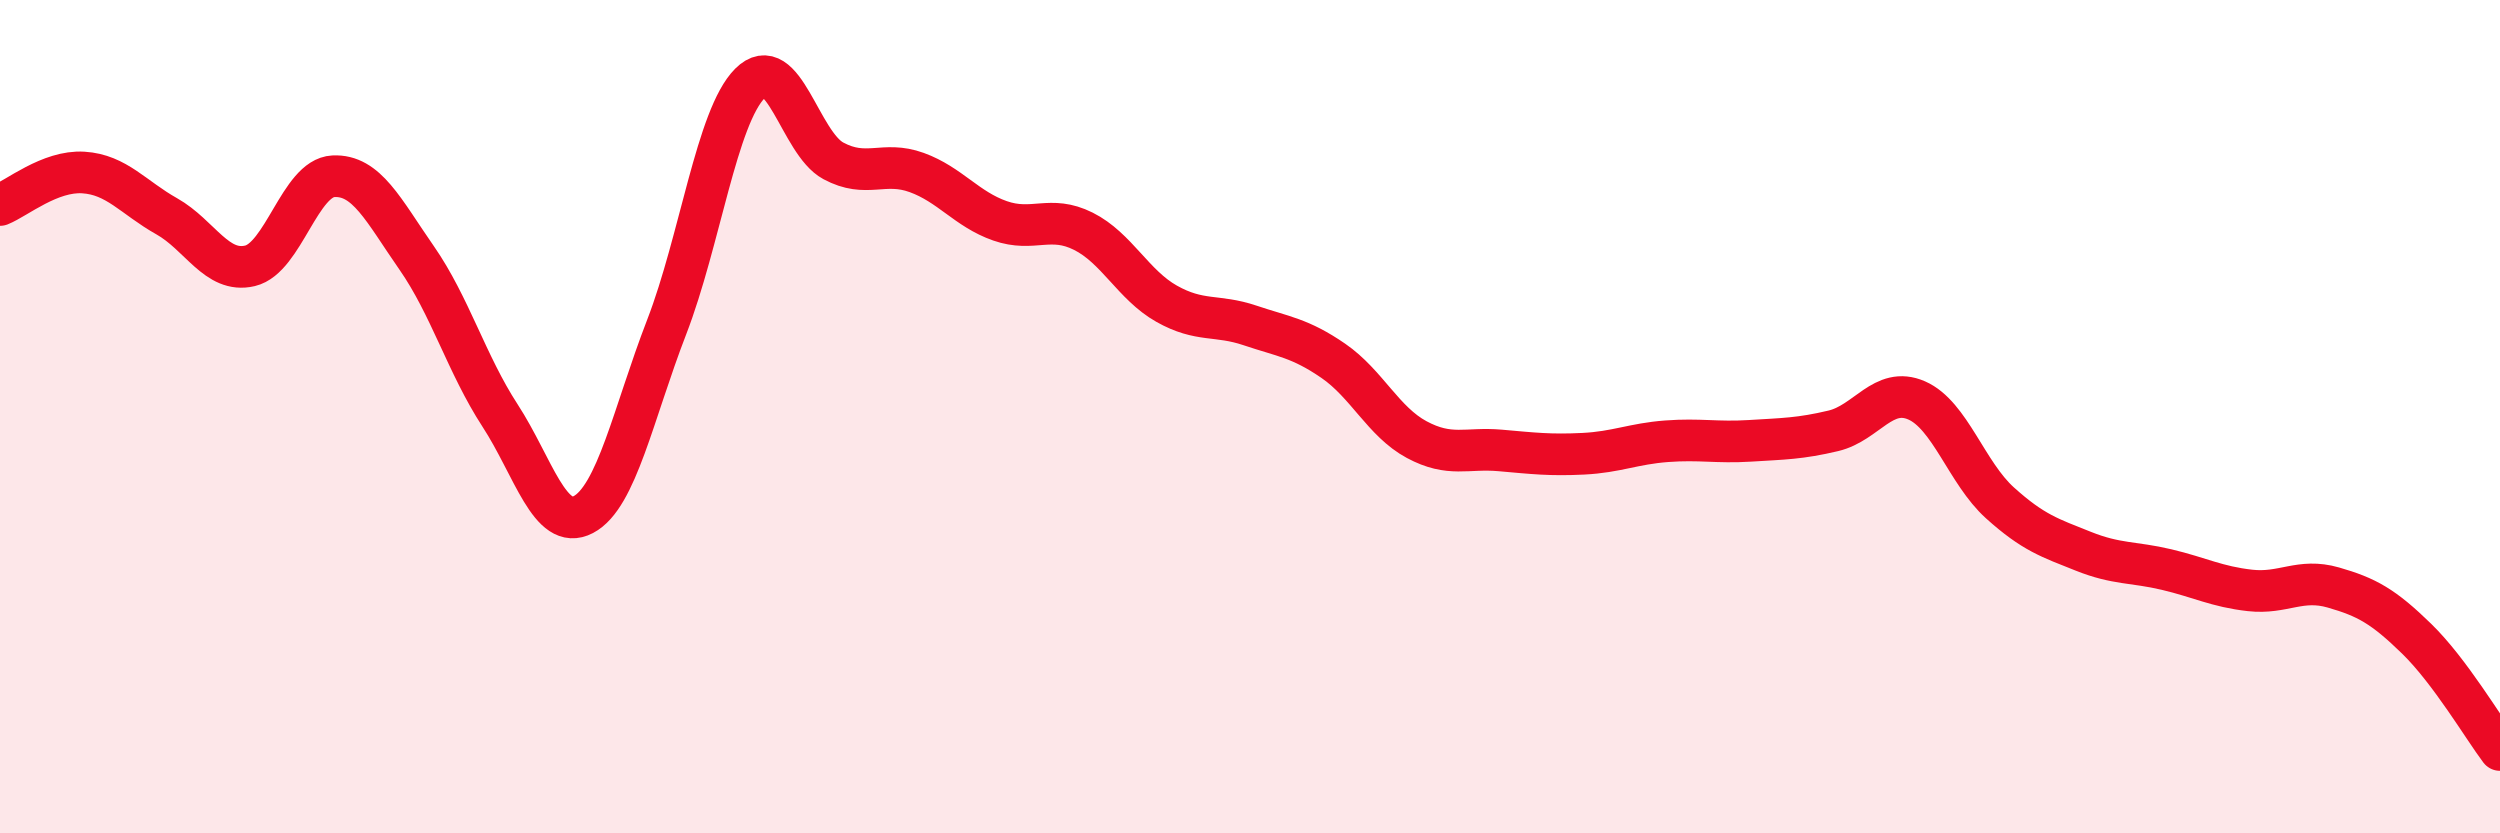 
    <svg width="60" height="20" viewBox="0 0 60 20" xmlns="http://www.w3.org/2000/svg">
      <path
        d="M 0,4.92 C 0.4,4.76 1.2,4.09 2,4.14 C 2.8,4.19 3.2,4.74 4,5.19 C 4.8,5.64 5.2,6.57 6,6.38 C 6.8,6.19 7.2,4.27 8,4.23 C 8.8,4.19 9.2,5.04 10,6.19 C 10.8,7.34 11.2,8.74 12,9.97 C 12.8,11.2 13.2,12.77 14,12.35 C 14.8,11.93 15.2,9.92 16,7.85 C 16.8,5.78 17.2,2.8 18,2 C 18.8,1.2 19.2,3.43 20,3.86 C 20.8,4.29 21.2,3.85 22,4.14 C 22.8,4.43 23.2,5.02 24,5.3 C 24.8,5.58 25.2,5.15 26,5.55 C 26.8,5.95 27.2,6.84 28,7.29 C 28.8,7.74 29.2,7.54 30,7.81 C 30.8,8.08 31.2,8.11 32,8.66 C 32.8,9.21 33.2,10.12 34,10.55 C 34.8,10.98 35.2,10.74 36,10.81 C 36.8,10.88 37.2,10.93 38,10.89 C 38.8,10.85 39.2,10.65 40,10.59 C 40.8,10.53 41.2,10.63 42,10.58 C 42.8,10.53 43.2,10.53 44,10.34 C 44.8,10.15 45.2,9.26 46,9.61 C 46.8,9.96 47.2,11.35 48,12.07 C 48.8,12.79 49.2,12.91 50,13.23 C 50.8,13.55 51.2,13.48 52,13.67 C 52.8,13.86 53.2,14.08 54,14.17 C 54.8,14.26 55.2,13.87 56,14.1 C 56.8,14.33 57.2,14.55 58,15.33 C 58.8,16.11 59.6,17.47 60,18L60 20L0 20Z"
        fill="#EB0A25"
        opacity="0.1"
        stroke-linecap="round"
        stroke-linejoin="round"
      />
      <path
        d="M 0,4.92 C 0.4,4.76 1.2,4.09 2,4.14 C 2.8,4.19 3.2,4.74 4,5.19 C 4.8,5.64 5.2,6.57 6,6.38 C 6.8,6.19 7.2,4.27 8,4.23 C 8.8,4.19 9.2,5.04 10,6.19 C 10.8,7.34 11.2,8.74 12,9.97 C 12.8,11.2 13.2,12.77 14,12.35 C 14.8,11.93 15.2,9.92 16,7.85 C 16.8,5.78 17.2,2.8 18,2 C 18.8,1.2 19.2,3.43 20,3.86 C 20.8,4.29 21.2,3.85 22,4.14 C 22.8,4.43 23.2,5.02 24,5.3 C 24.8,5.58 25.2,5.15 26,5.55 C 26.8,5.95 27.2,6.84 28,7.29 C 28.8,7.74 29.2,7.54 30,7.81 C 30.8,8.08 31.2,8.11 32,8.66 C 32.8,9.21 33.2,10.12 34,10.55 C 34.8,10.98 35.2,10.74 36,10.81 C 36.8,10.88 37.2,10.93 38,10.89 C 38.8,10.85 39.2,10.65 40,10.59 C 40.8,10.53 41.2,10.63 42,10.58 C 42.8,10.53 43.2,10.53 44,10.34 C 44.8,10.15 45.2,9.26 46,9.61 C 46.8,9.96 47.2,11.35 48,12.07 C 48.8,12.79 49.2,12.91 50,13.23 C 50.8,13.55 51.2,13.48 52,13.67 C 52.8,13.86 53.2,14.08 54,14.17 C 54.8,14.26 55.2,13.87 56,14.1 C 56.8,14.33 57.2,14.55 58,15.33 C 58.8,16.11 59.6,17.47 60,18"
        stroke="#EB0A25"
        stroke-width="1"
        fill="none"
        stroke-linecap="round"
        stroke-linejoin="round"
      />
    </svg>
  